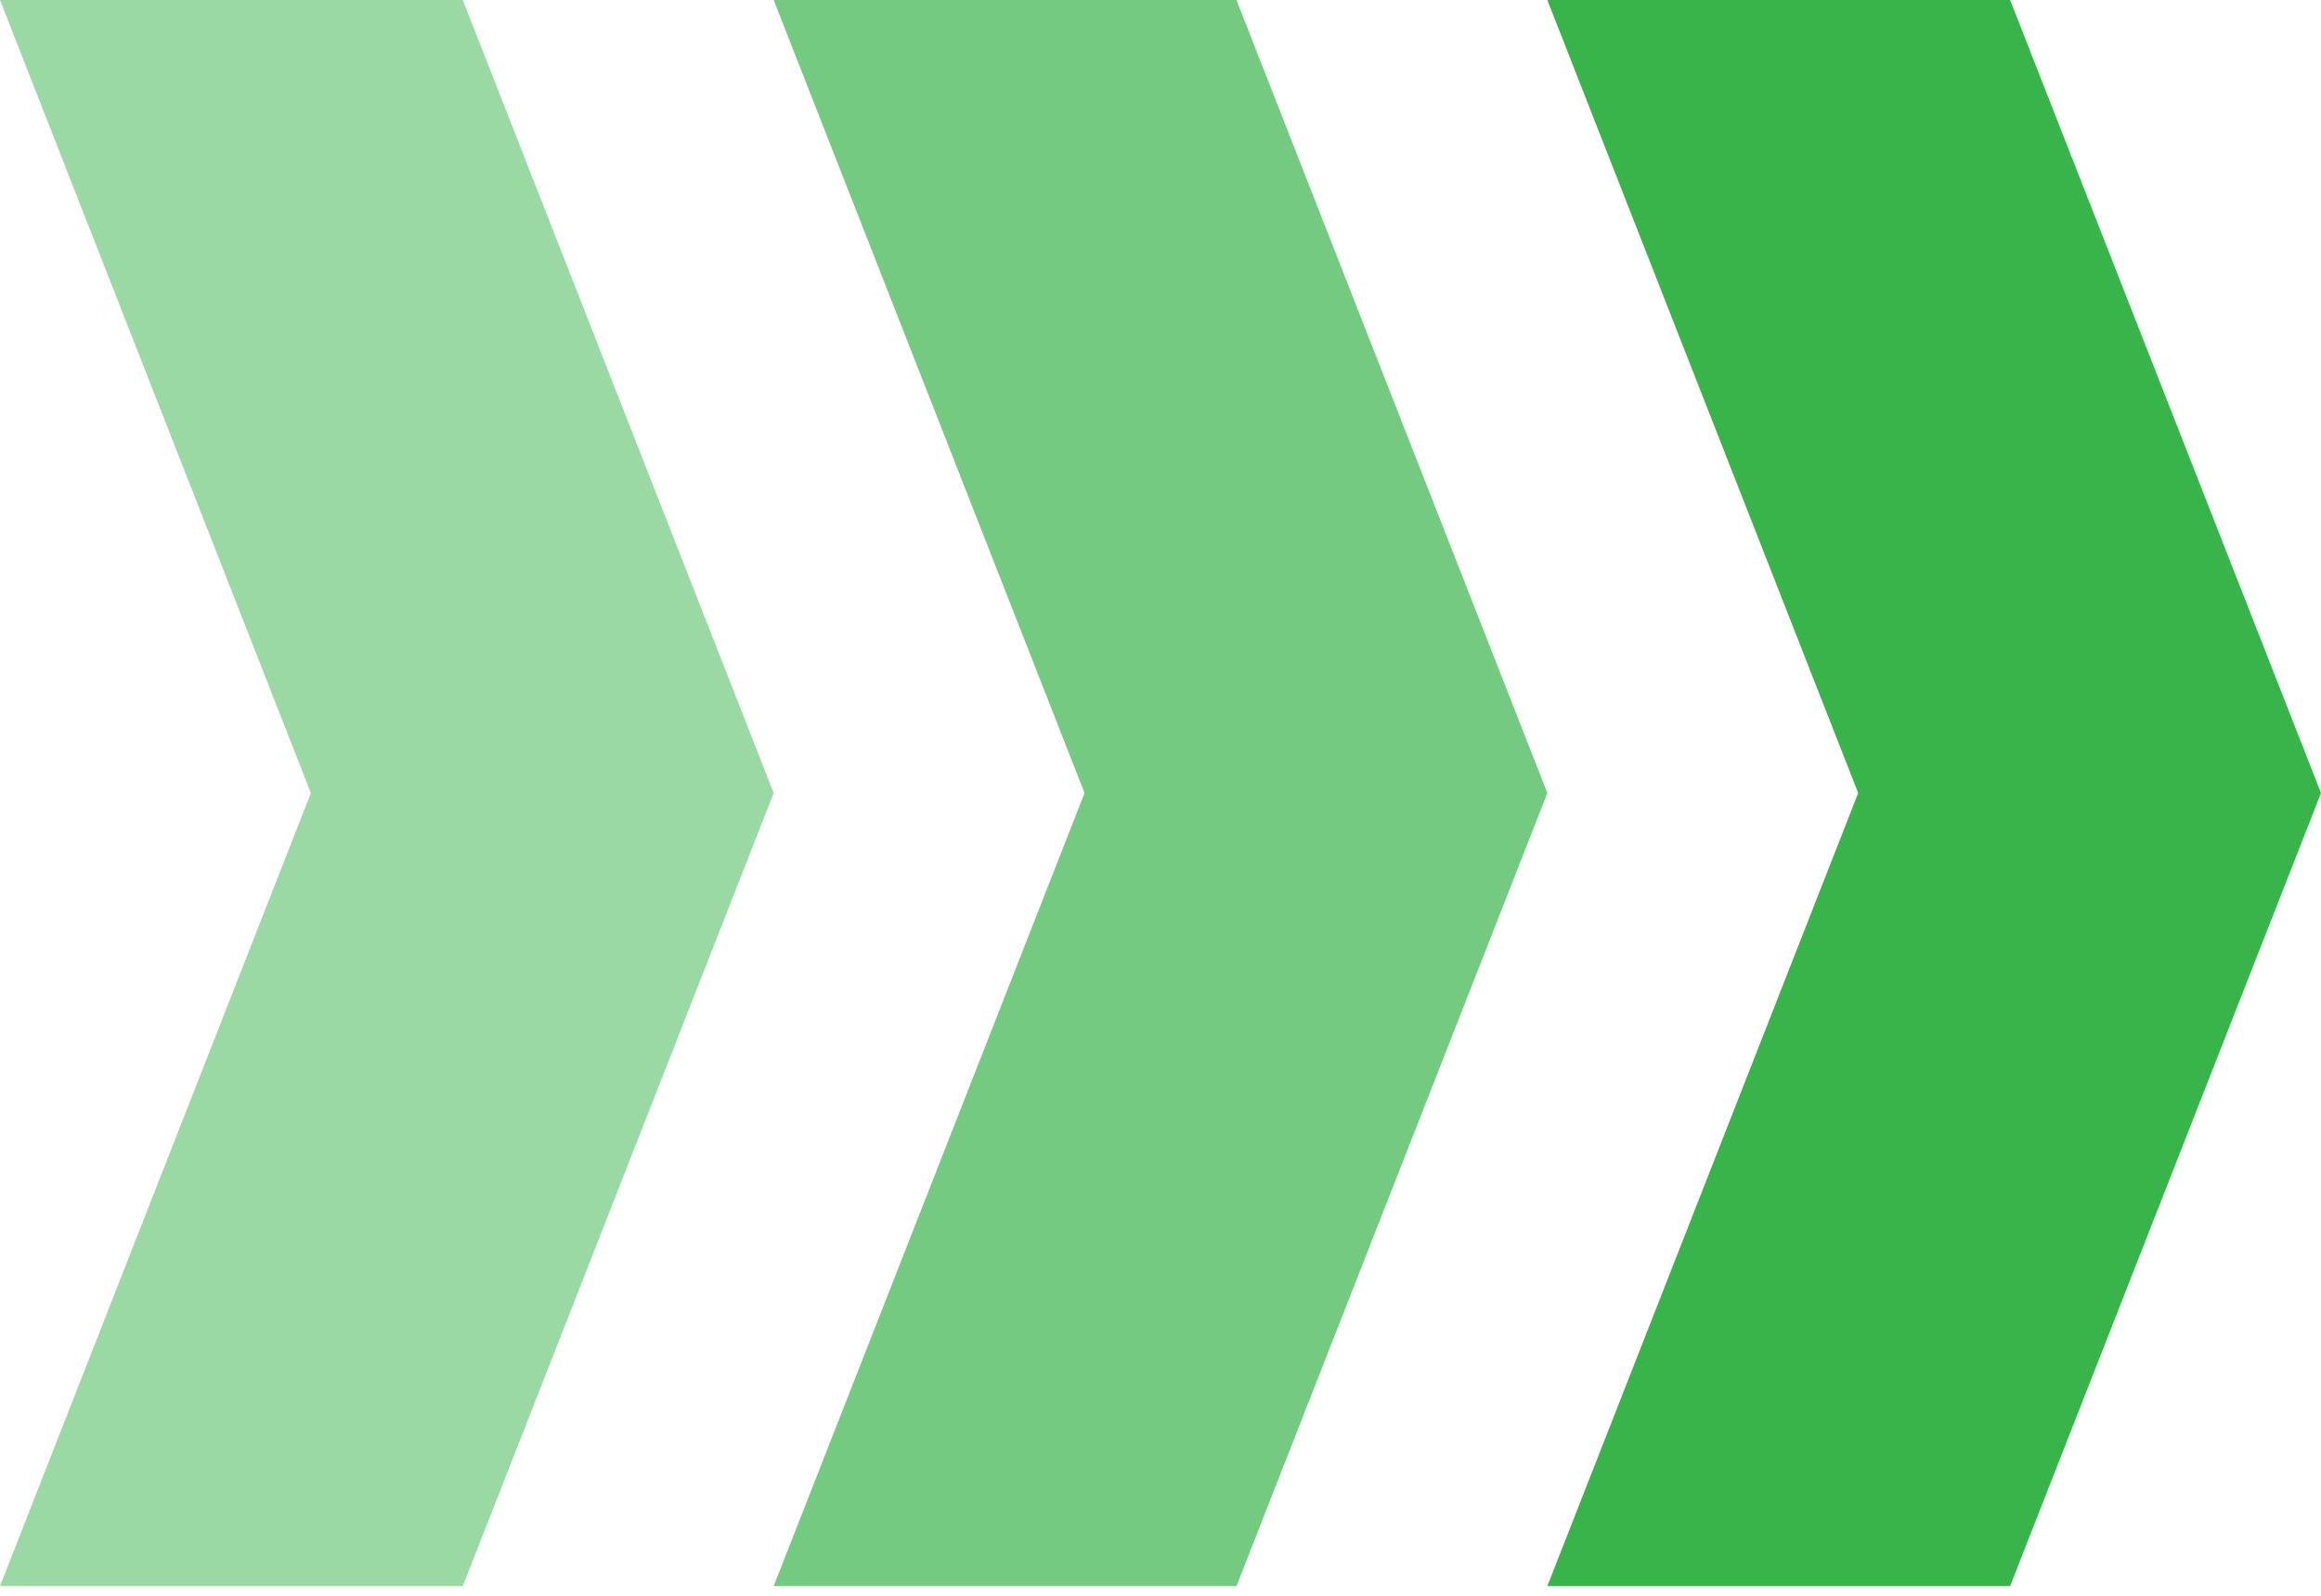 <svg width="80" height="55" viewBox="0 0 80 55" fill="none" xmlns="http://www.w3.org/2000/svg">
<g clip-path="url(#clip0_140_2)">
<path d="M15.951 54.667H0L10.715 27.333L0 0H15.951L26.667 27.333L15.951 54.667Z" fill="#39B44A" fill-opacity="0.5"/>
</g>
<g clip-path="url(#clip1_140_2)">
<path d="M42.618 54.667H26.667L37.382 27.333L26.667 0H42.618L53.334 27.333L42.618 54.667Z" fill="#39B44A" fill-opacity="0.7"/>
</g>
<g clip-path="url(#clip2_140_2)">
<path d="M69.284 54.667H53.333L64.048 27.333L53.333 0H69.284L80 27.333L69.284 54.667Z" fill="#39B44A"/>
</g>
<defs>
<clipPath id="clip0_140_2">
<rect width="26.667" height="54.667" fill="white"/>
</clipPath>
<clipPath id="clip1_140_2">
<rect width="26.667" height="54.667" fill="white" transform="translate(26.667)"/>
</clipPath>
<clipPath id="clip2_140_2">
<rect width="26.667" height="54.667" fill="white" transform="translate(53.333)"/>
</clipPath>
</defs>
</svg>
